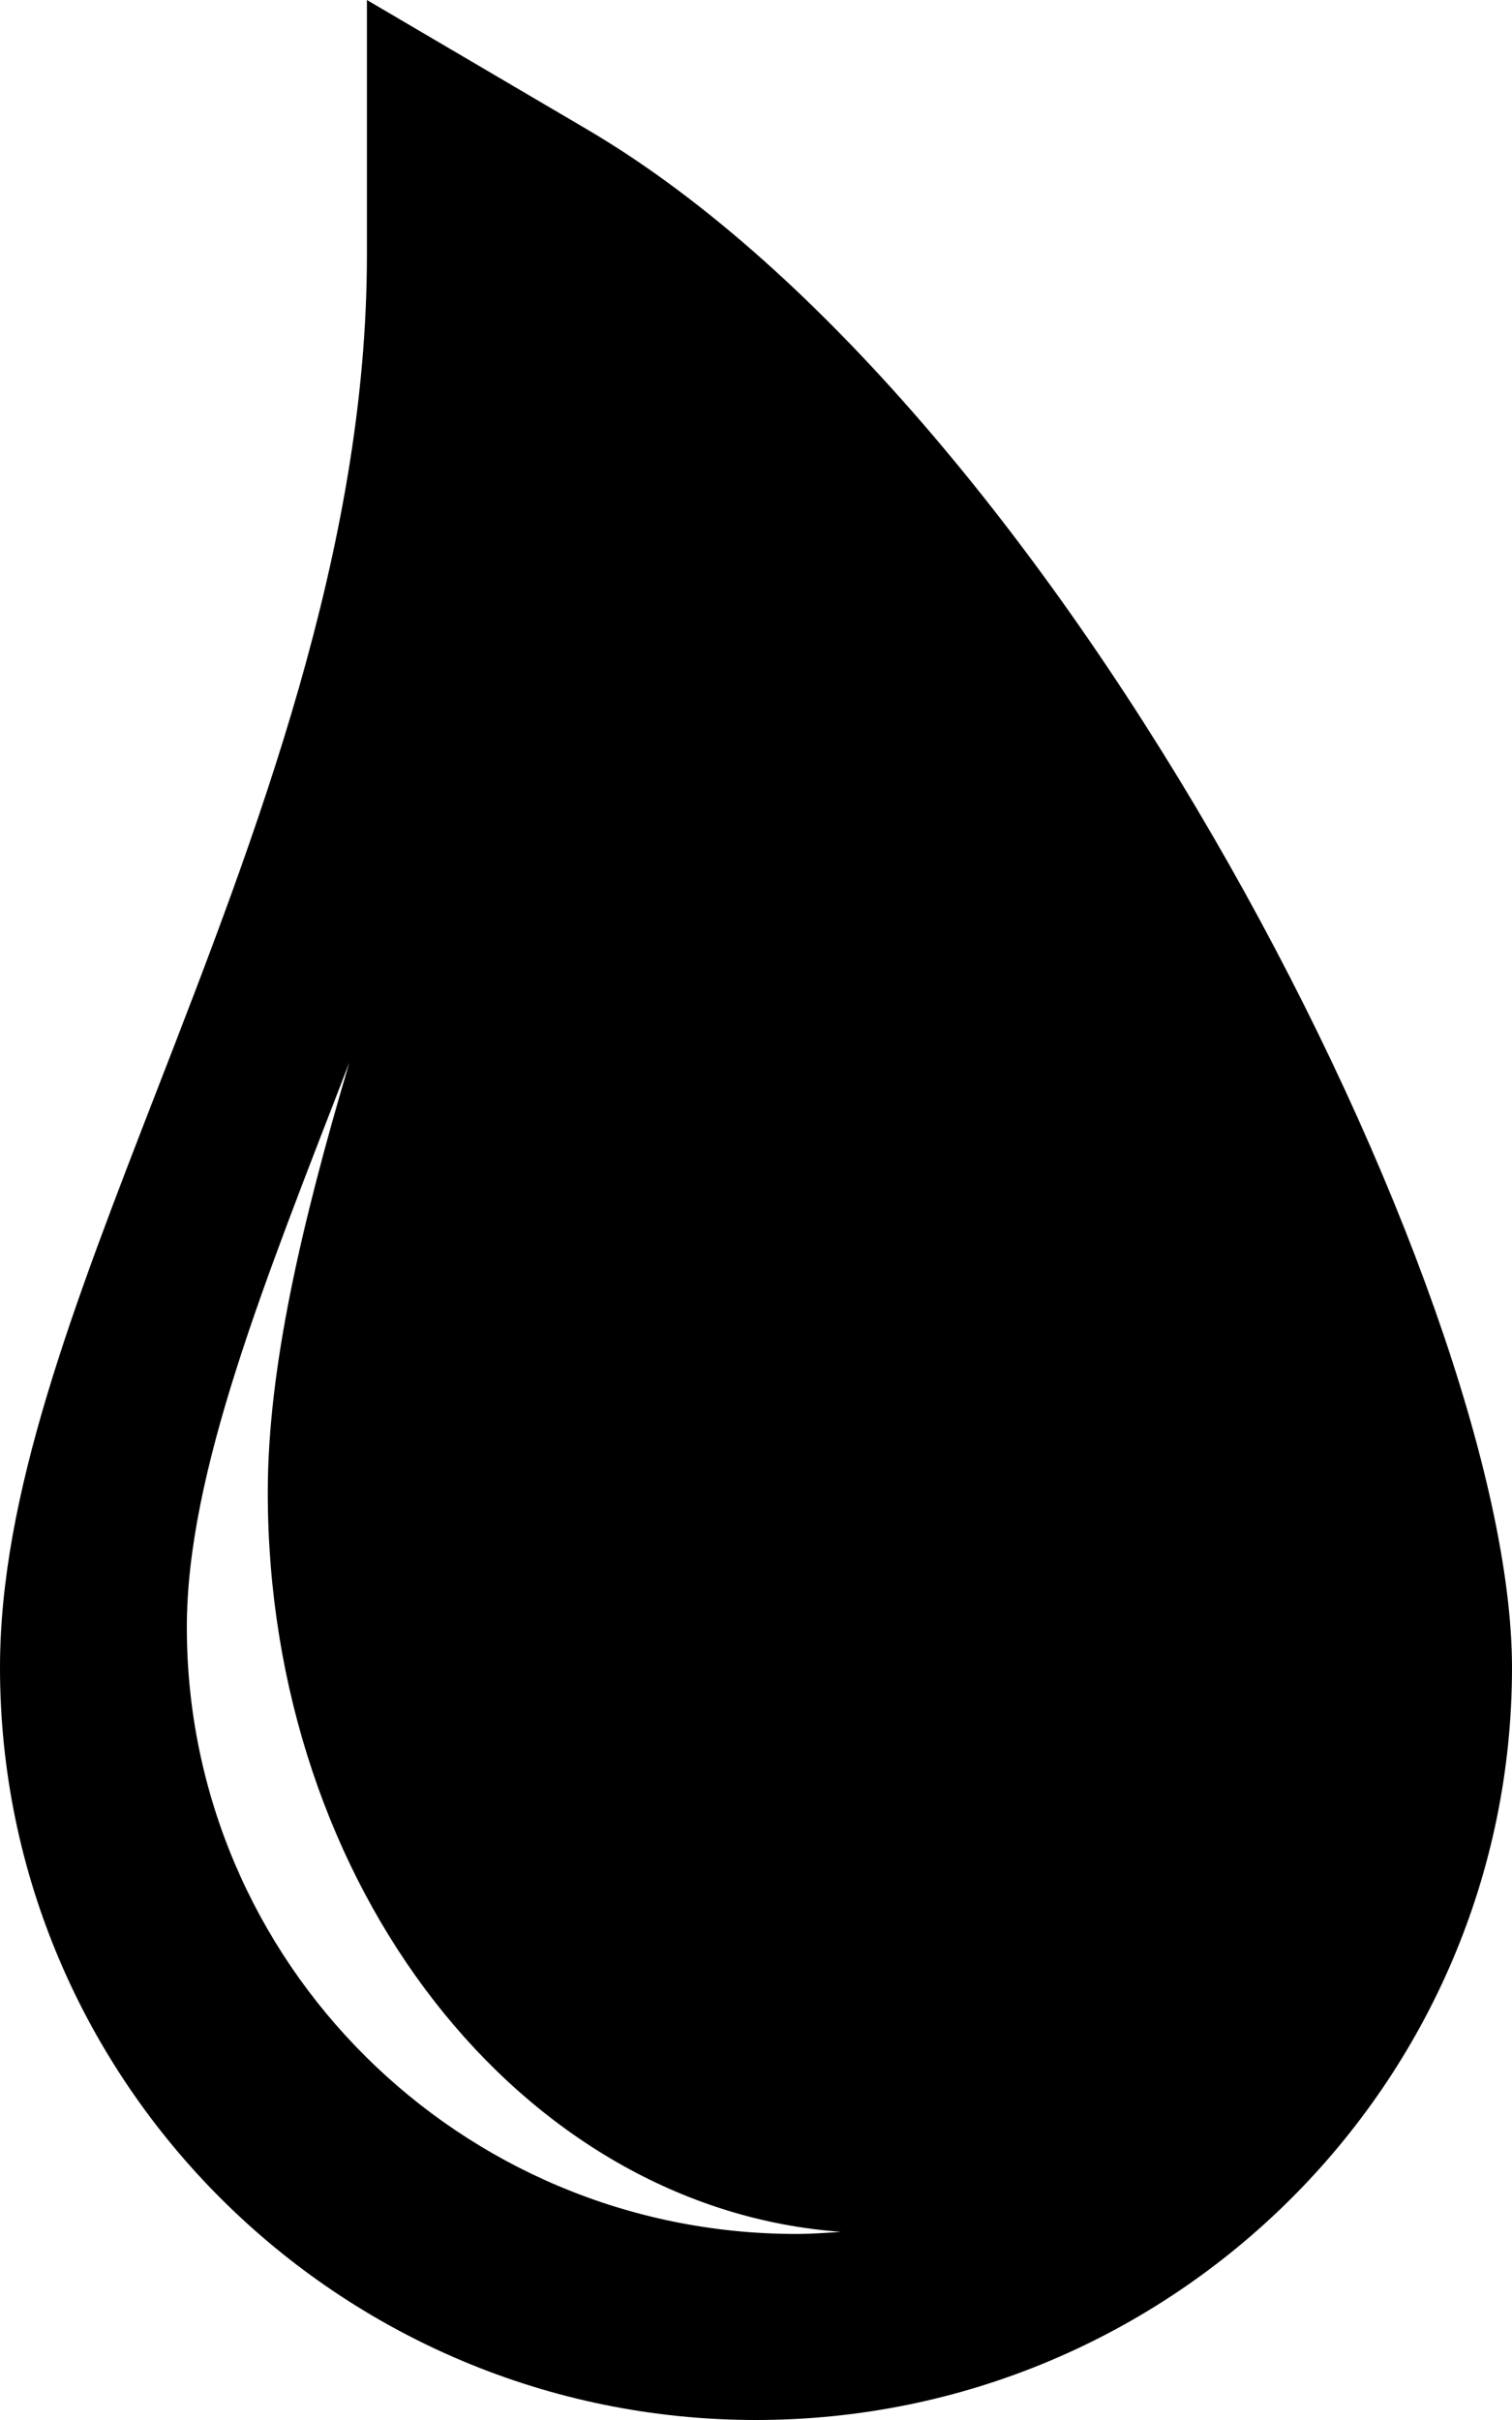 <svg width="30" height="48" viewBox="0 0 30 48" fill="none" xmlns="http://www.w3.org/2000/svg">
<path d="M11.658 2.572L7.28 0V5.059C7.28 10.892 5.074 16.576 3.126 21.594C1.447 25.921 0 29.649 0 33.076C0 41.304 6.73 48 15 48C23.272 48 30 41.304 30 33.076C30 25.654 21.116 8.131 11.657 2.572L11.658 2.572ZM15.802 44.31C9.122 44.31 3.707 38.923 3.707 32.276C3.707 29.204 5.262 25.393 6.931 21.076C5.99 24.254 5.313 27.127 5.313 29.601C5.313 37.429 10.345 43.81 16.687 44.268C16.393 44.288 16.102 44.31 15.802 44.31Z" fill="black"/>
</svg>
